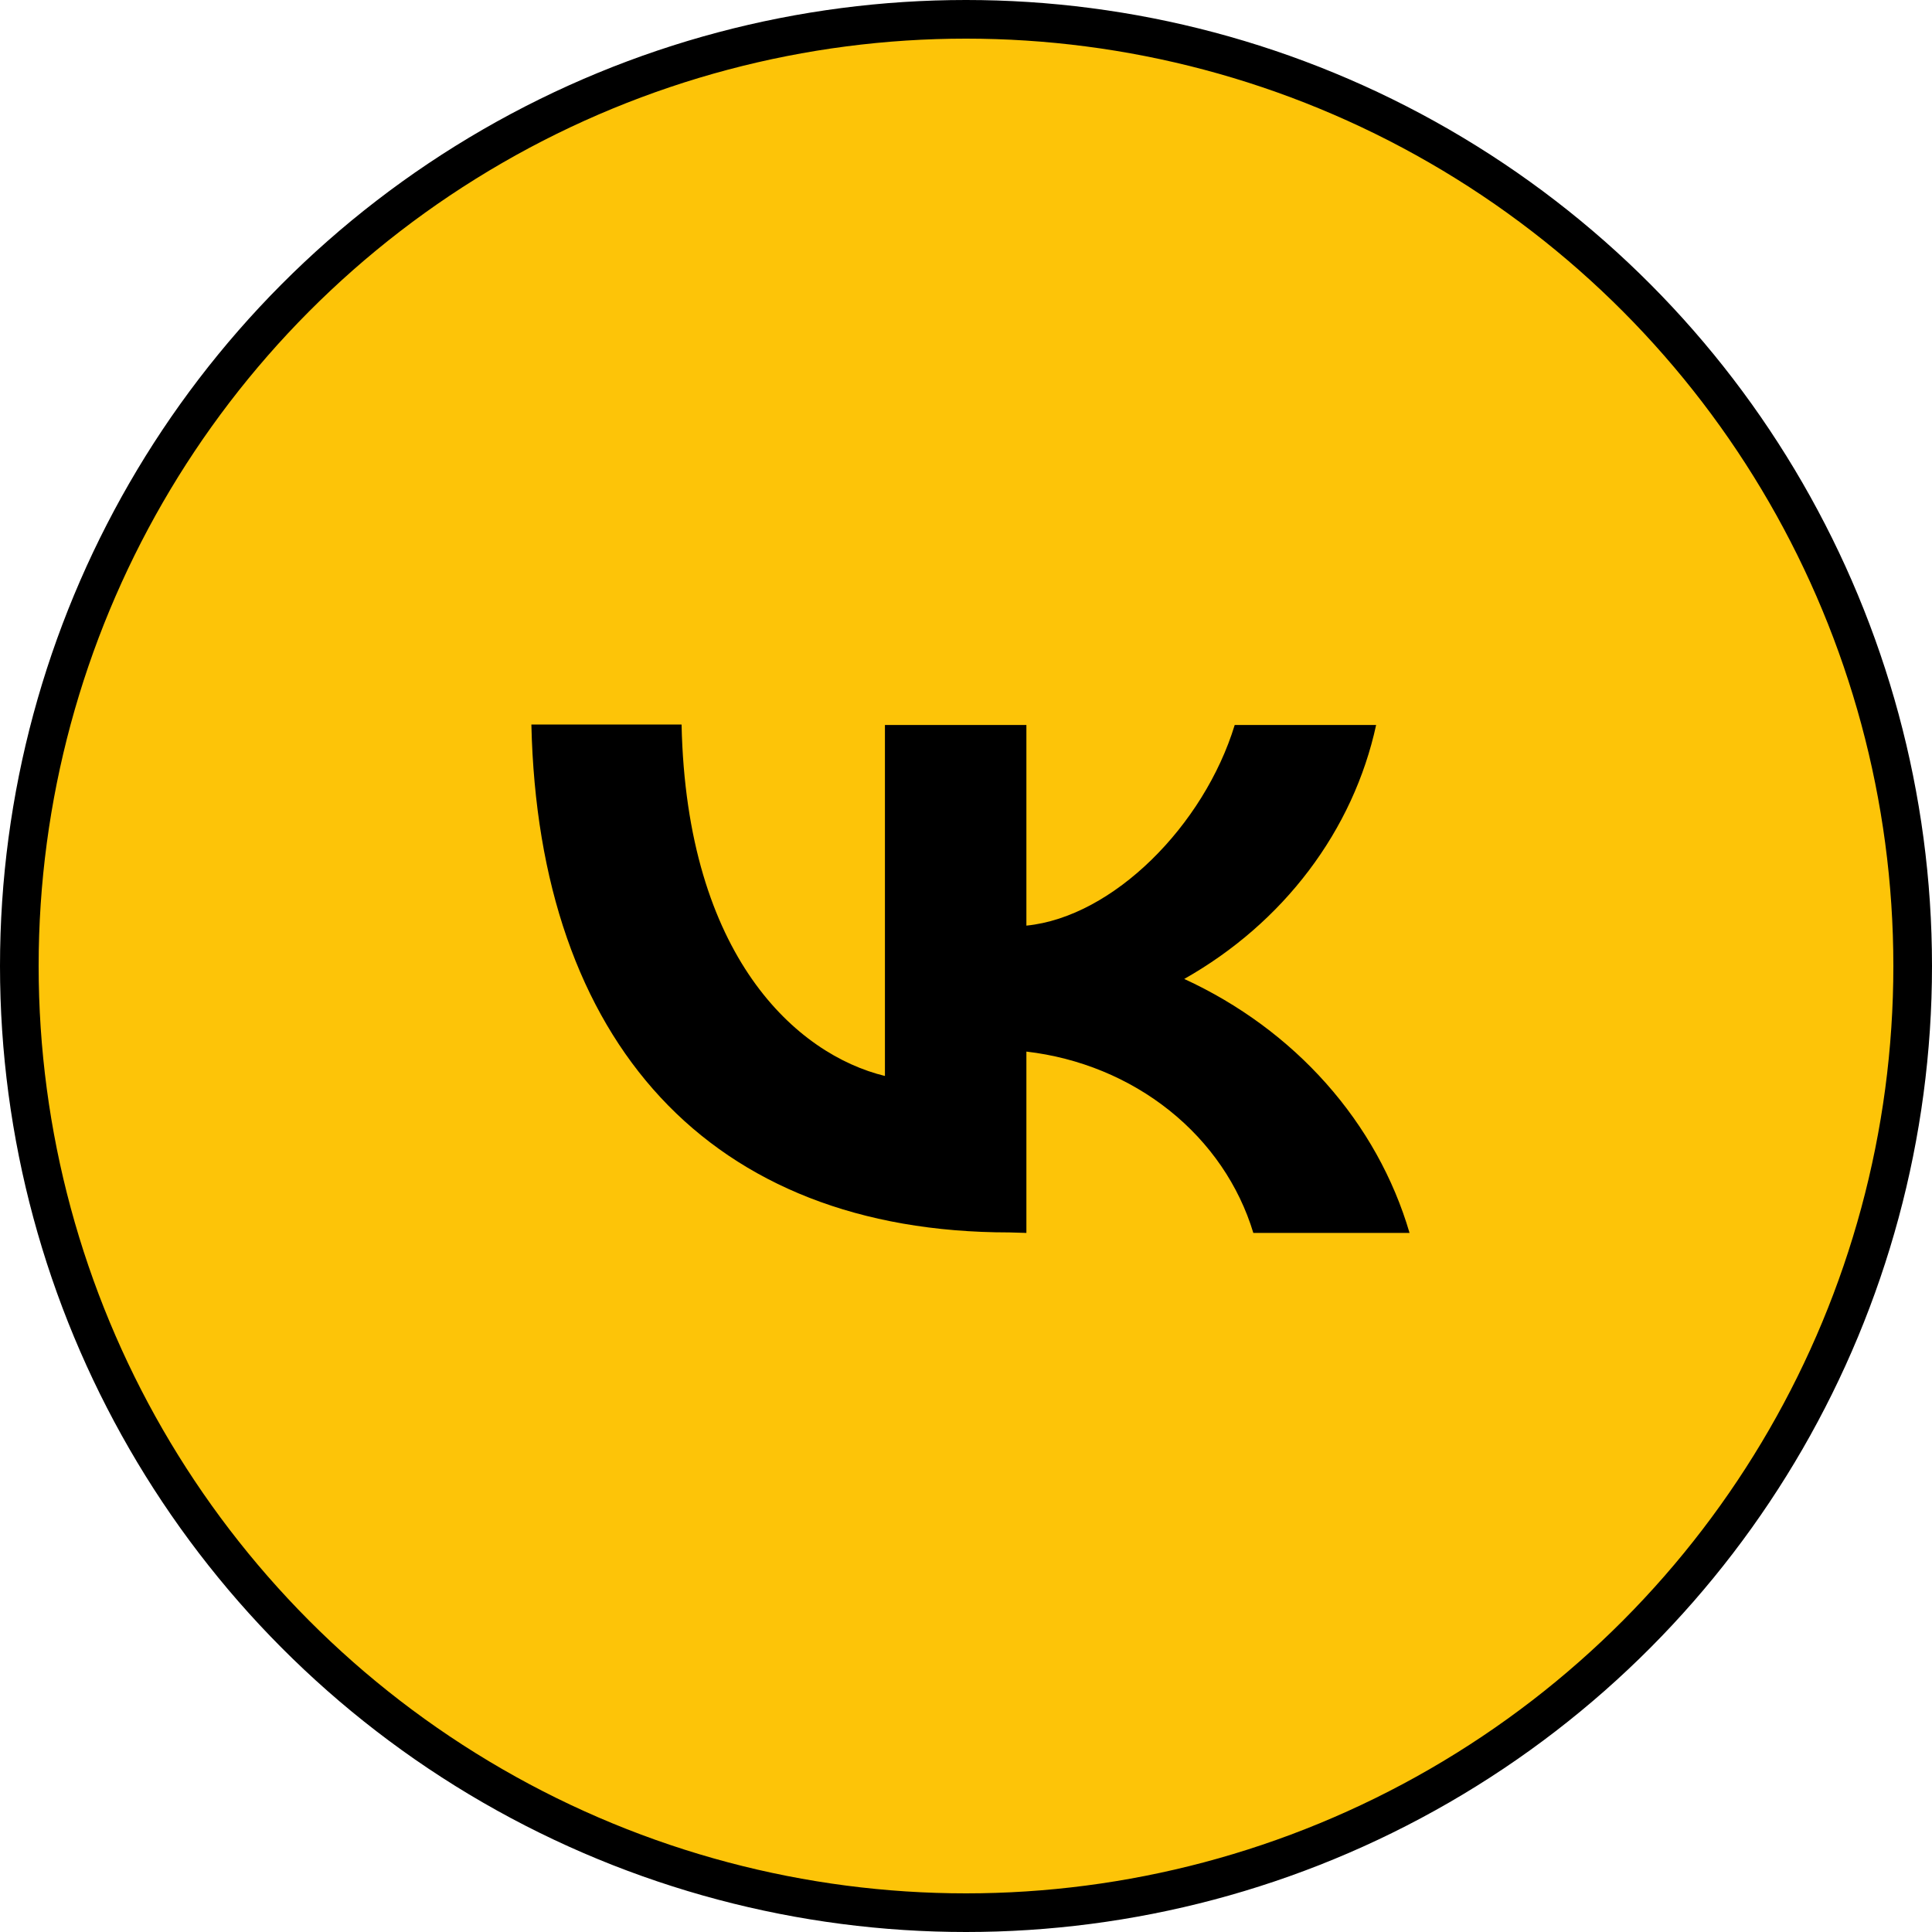 <?xml version="1.0" encoding="UTF-8"?> <svg xmlns="http://www.w3.org/2000/svg" width="50" height="50" viewBox="0 0 50 50" fill="none"><g clip-path="url(#clip0_708_172)"><circle cx="25" cy="25" r="24.5" fill="#FDC408" stroke="black"></circle><path d="M26.123 31.895C18.363 31.895 13.936 26.965 13.752 18.75H17.639C17.767 24.77 20.633 27.294 22.902 27.846V18.763H26.563V23.955C28.804 23.732 31.159 21.366 31.954 18.763H35.614C35.32 20.117 34.727 21.399 33.872 22.53C33.018 23.661 31.92 24.616 30.648 25.335C32.066 25.987 33.319 26.91 34.324 28.043C35.329 29.175 36.064 30.493 36.479 31.908H32.436C32.065 30.677 31.31 29.574 30.265 28.739C29.22 27.904 27.932 27.374 26.563 27.215V31.908L26.123 31.895Z" fill="black"></path></g><defs><clipPath id="clip0_708_172"><rect width="50" height="50" fill="white"></rect></clipPath></defs></svg> 
